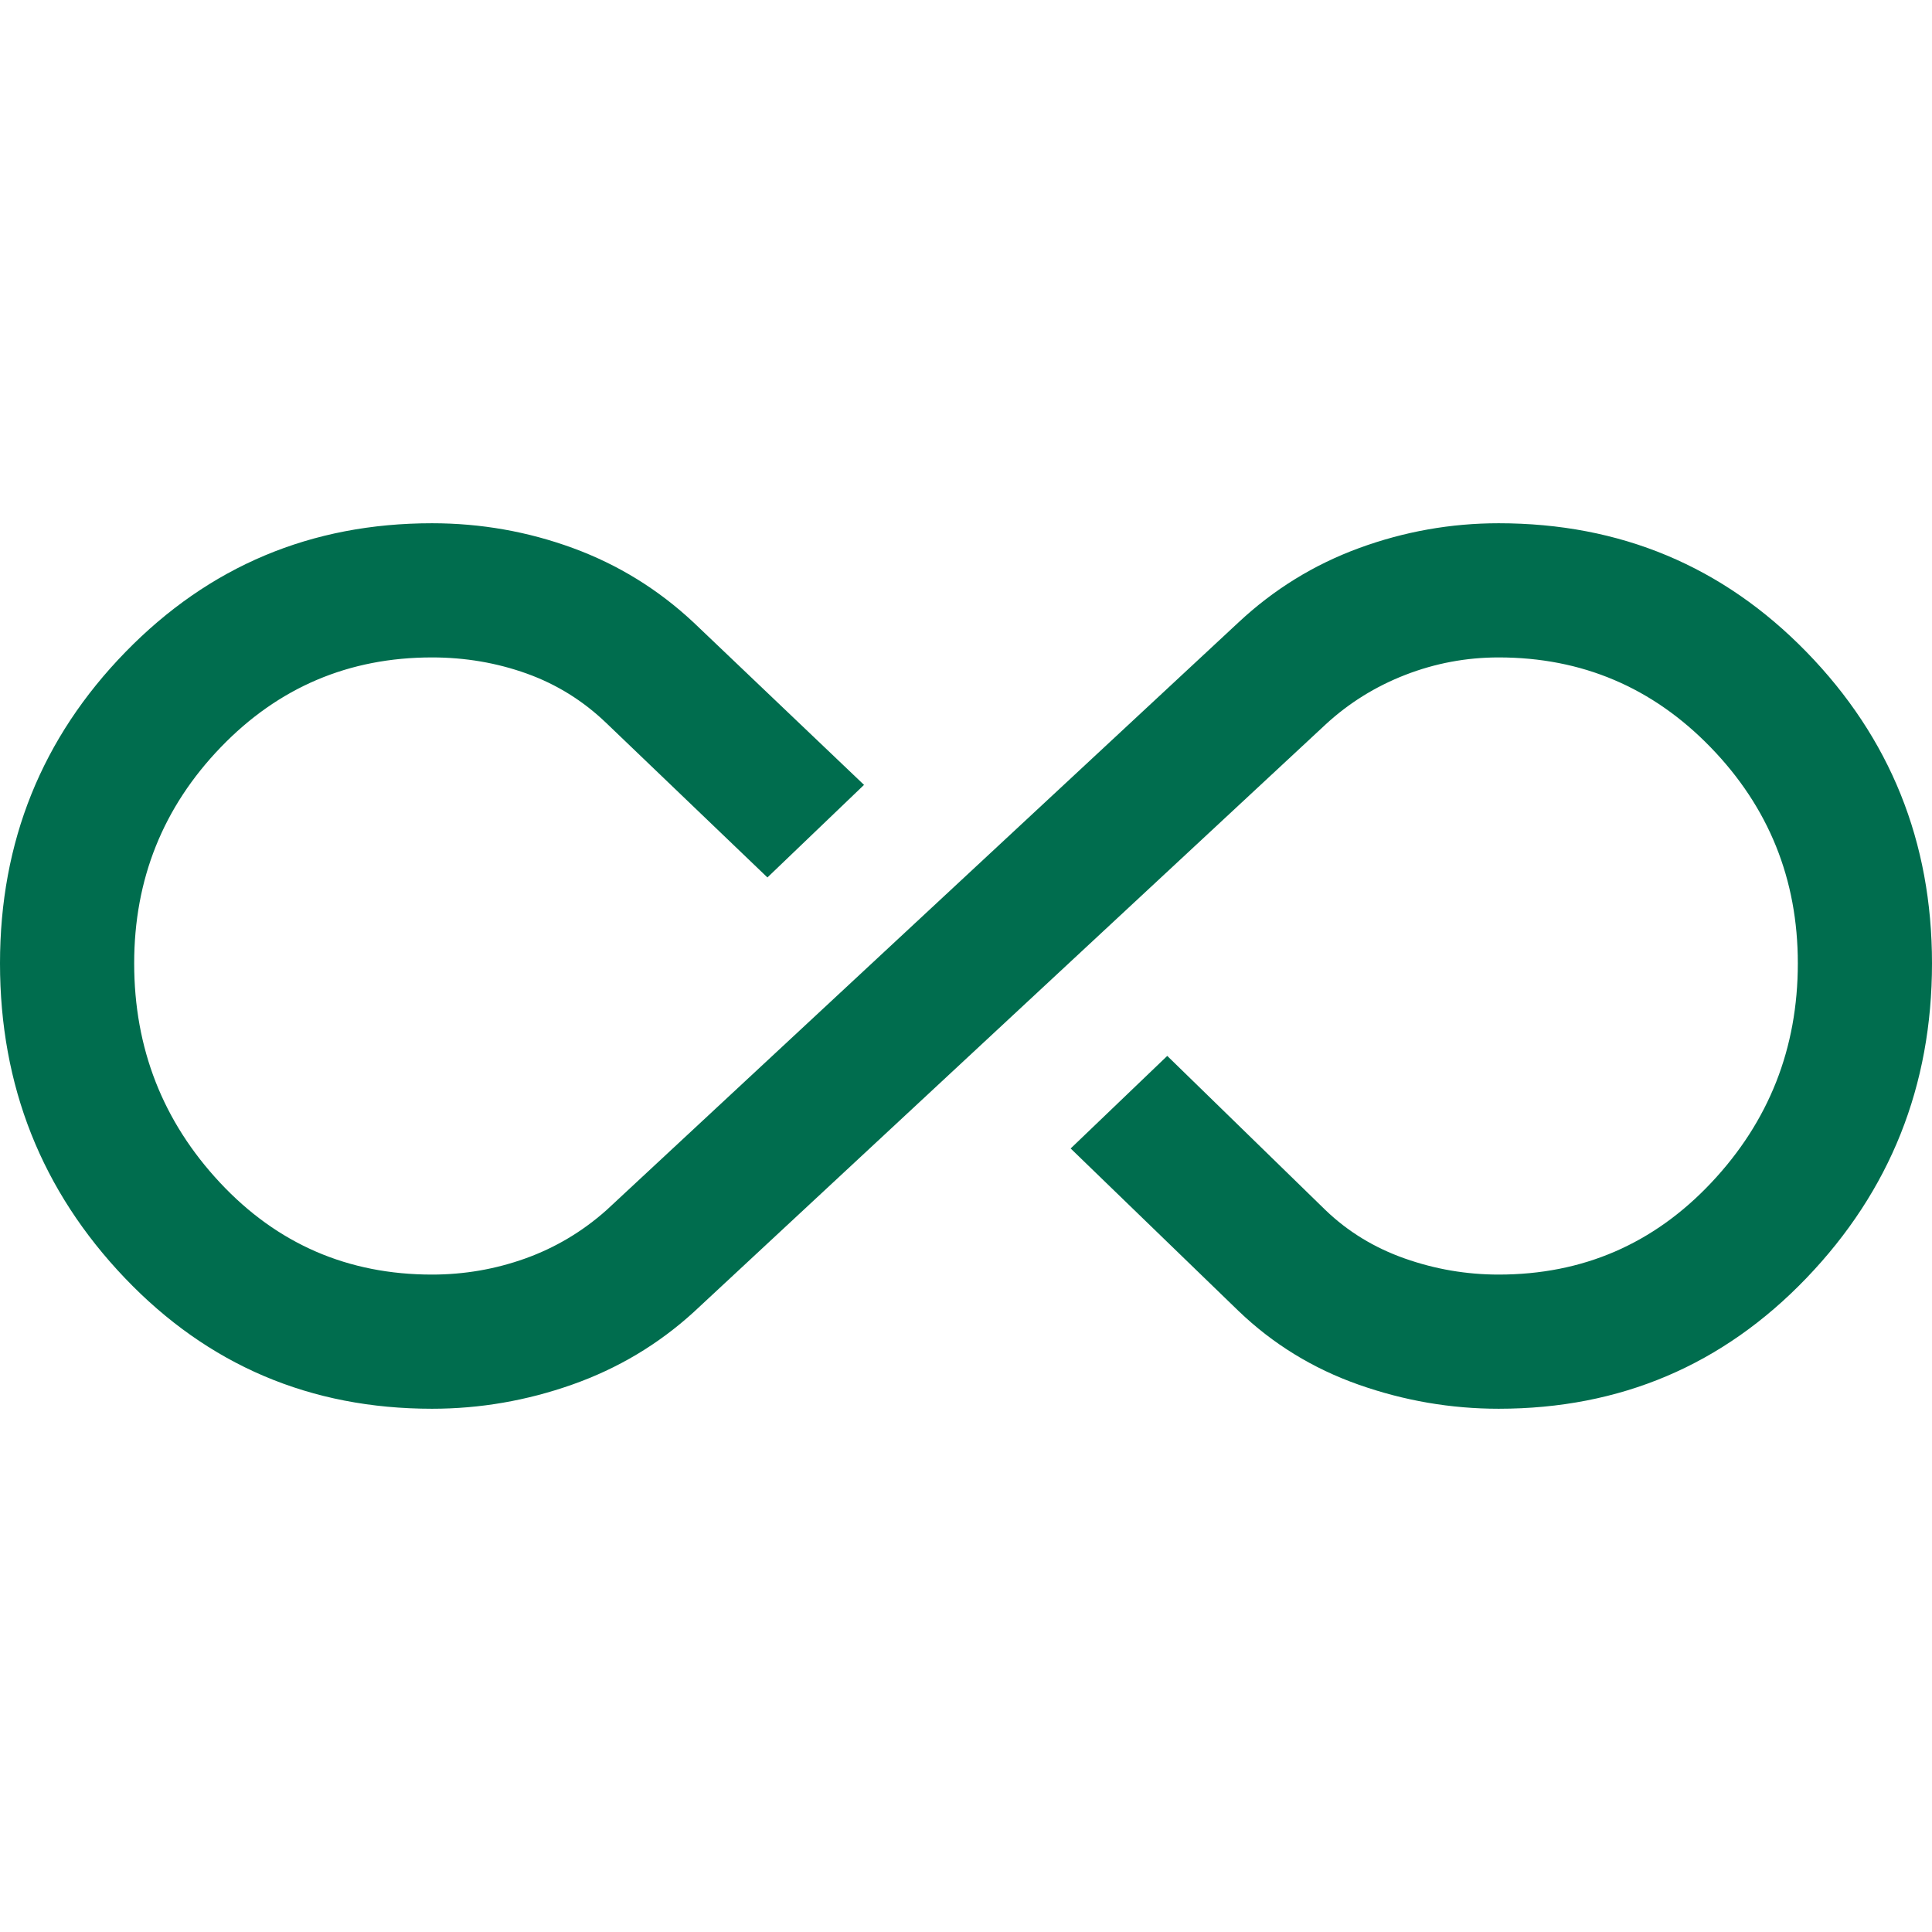 <?xml version="1.0" encoding="UTF-8"?> <svg xmlns="http://www.w3.org/2000/svg" height="40px" viewBox="0 -960 960 960" width="40px" fill="#006d4e"><path d="M214.67-260Q124-260 62-325 0-390 0-481.33 0-572 62.33-636q62.34-64 152.34-64 36.33 0 70 12.33 33.66 12.34 60 37L429.33-570l-48 46-80-76.67q-17.33-16.66-39.66-24.66-22.34-8-47-8-62 0-105 44.66-43 44.67-43 107.34 0 63.33 42.66 109 42.67 45.66 105.34 45.66 24 0 46.33-8t40.33-24l314-292q26.34-24.66 60-37Q709-700 744.67-700q90.66 0 153 64Q960-572 960-481.33 960-390 897.67-325q-62.34 65-153 65Q709-260 675-272t-59.67-36.67L532-389.33l48-46 78.67 76.66q16.66 16 39.33 24 22.67 8 46.67 8 62.66 0 105.66-45.66 43-45.67 43-109 0-62.67-43.33-107.34-43.33-44.66-105.33-44.66-24 0-46.34 8.66Q676-616 658.67-600l-314 292q-26.34 24-60.34 36t-69.66 12Z"></path></svg> 